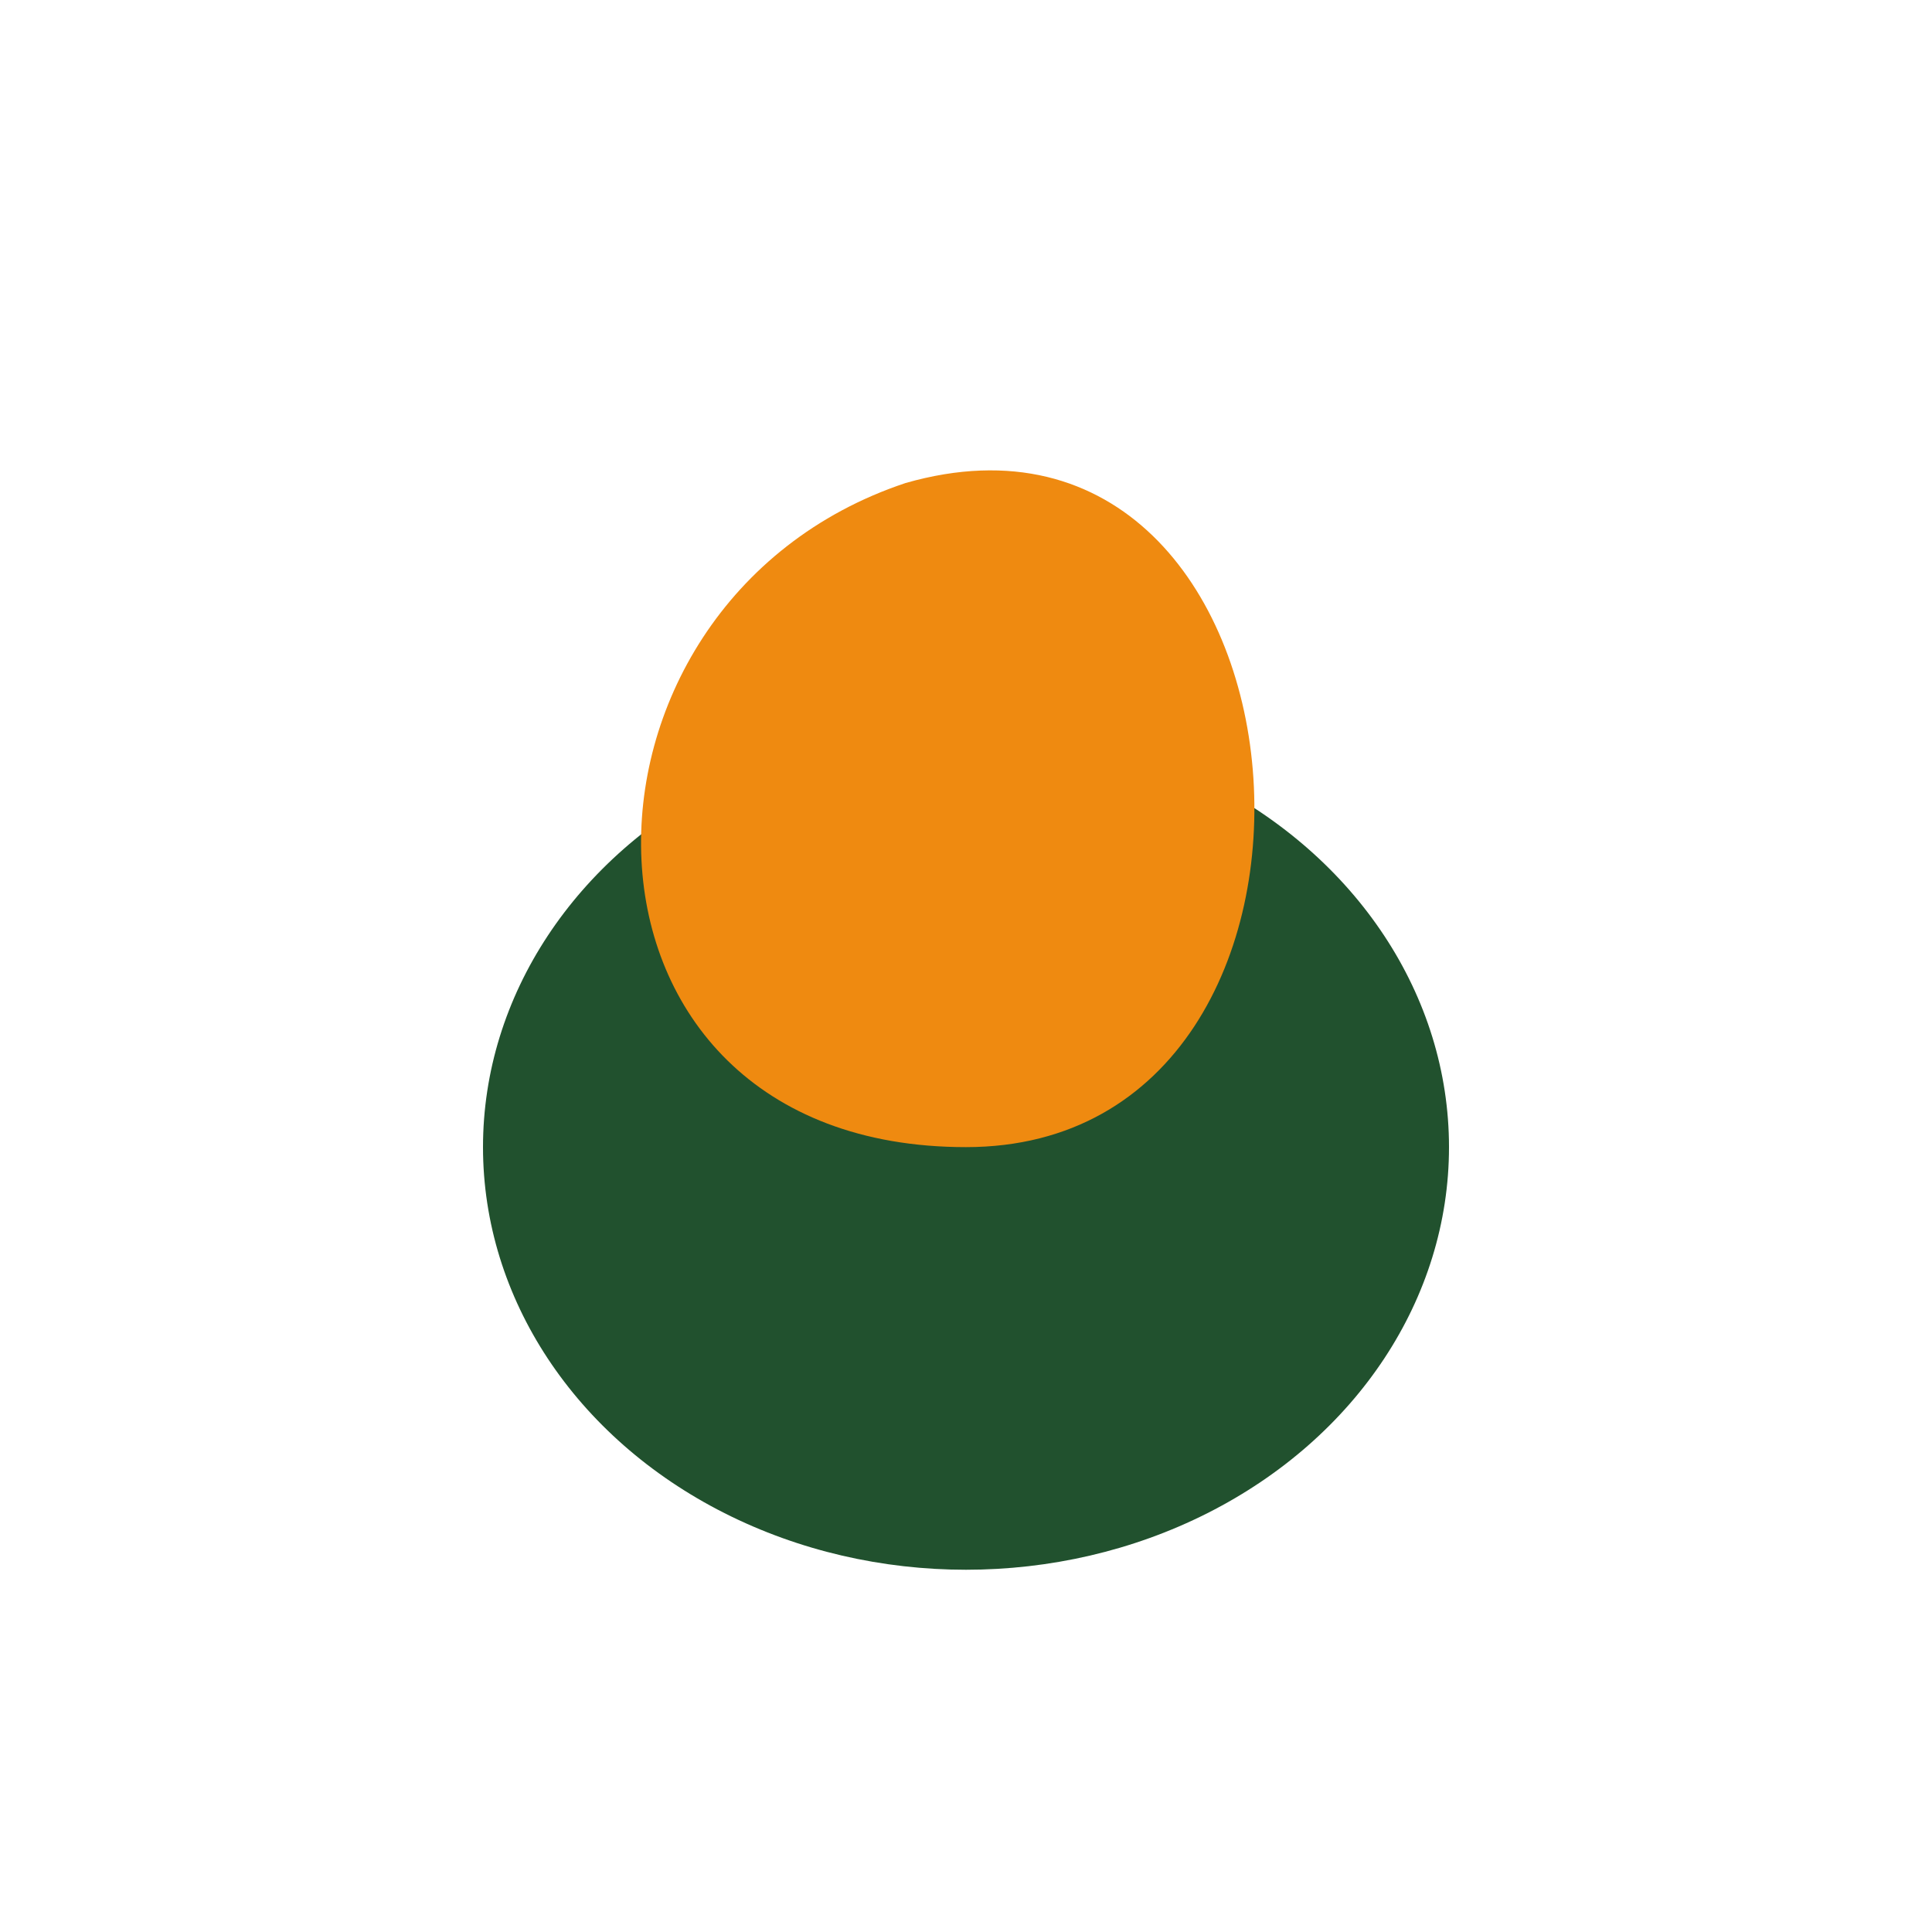 <?xml version="1.0" encoding="UTF-8"?>
<svg xmlns="http://www.w3.org/2000/svg" width="32" height="32" viewBox="0 0 32 32"><ellipse cx="16" cy="19" rx="8" ry="7" fill="#21512E"/><path d="M16 19c7,0 6-13-1-11-6,2-6,11 1,11z" fill="#EF8A10"/></svg>